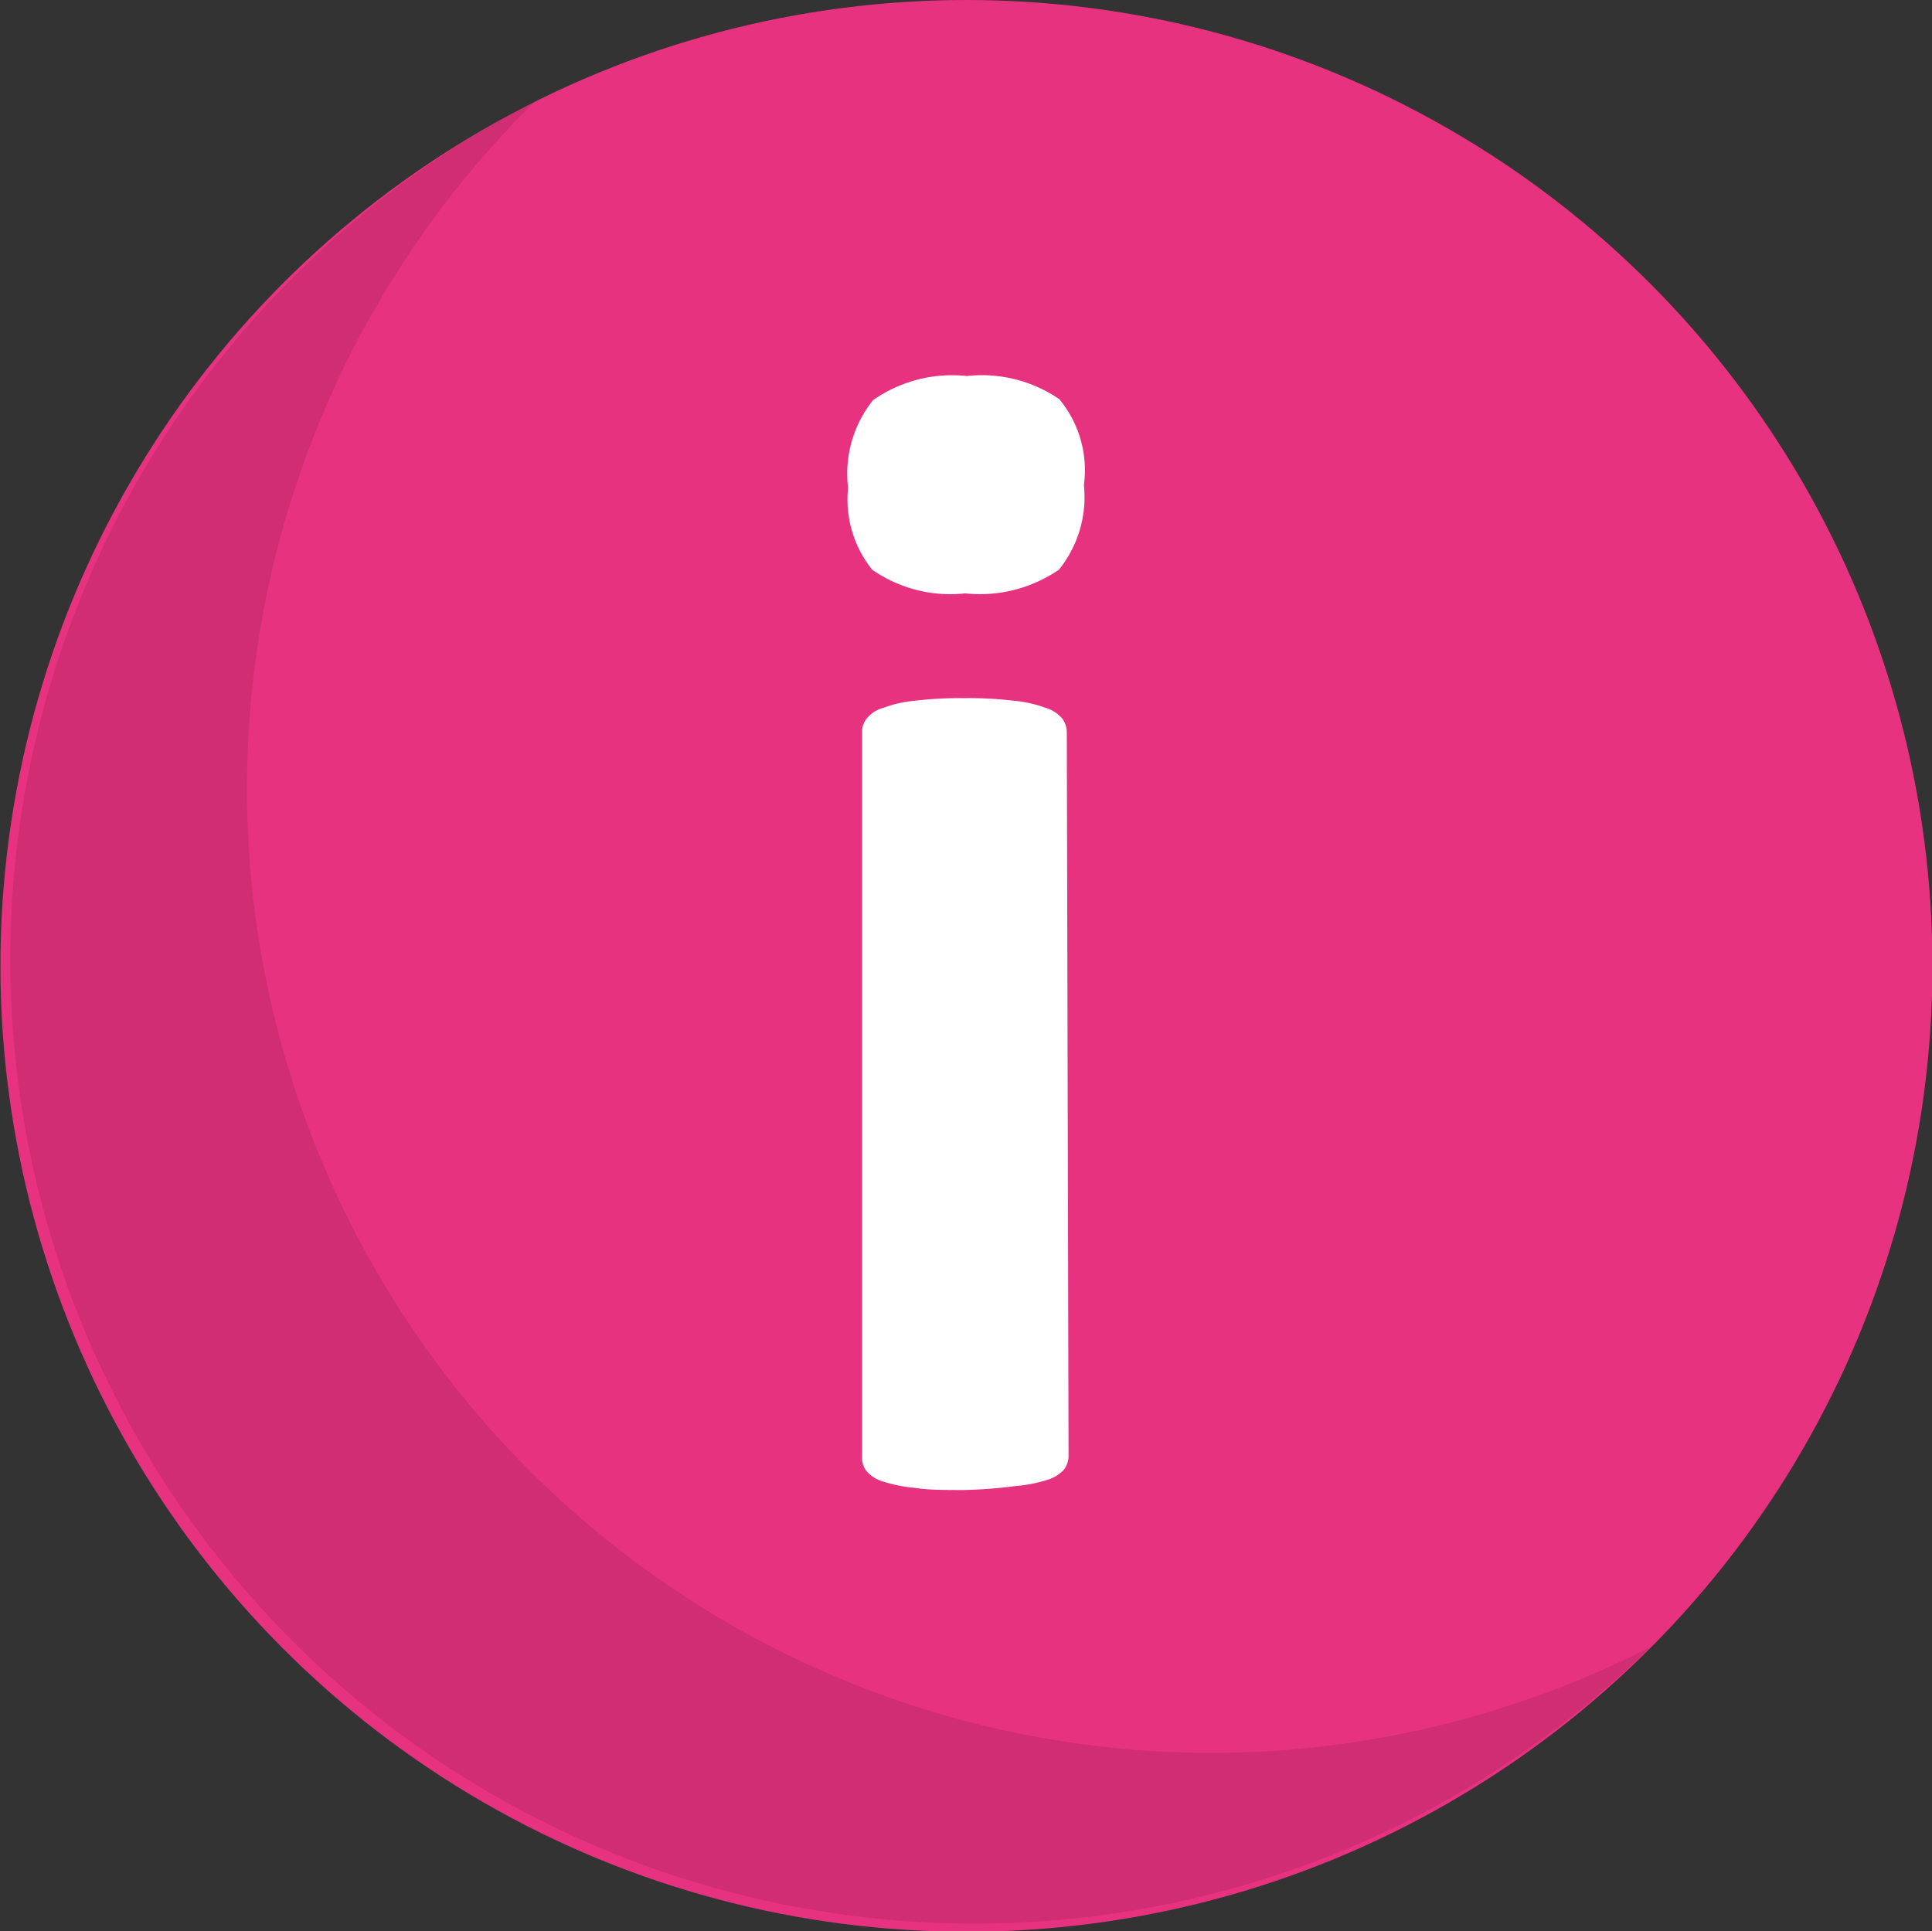 <?xml version="1.0" encoding="UTF-8"?> <svg xmlns="http://www.w3.org/2000/svg" viewBox="0 0 44.08 44.07"><rect x="0" y="0" width="44.08" height="44.07" fill="#333333" stroke="none"/><defs><style>.cls-1{fill:#e73280;}.cls-2{opacity:0.1;}.cls-3{fill:#fff;}</style></defs><g id="Слой_2" data-name="Слой 2"><g id="Слой_1-2" data-name="Слой 1"><circle class="cls-1" cx="22.05" cy="22.04" r="22.04"></circle><path class="cls-2" d="M37.66,37.58A22,22,0,1,1,12.21,2.31,22,22,0,0,0,37.66,37.58Z"></path><path class="cls-3" d="M24.73,11.07A2.64,2.64,0,0,1,24.16,13a3.19,3.19,0,0,1-2.14.54A3.12,3.12,0,0,1,19.9,13a2.56,2.56,0,0,1-.55-1.87,2.68,2.68,0,0,1,.57-2,3.15,3.15,0,0,1,2.14-.55,3.12,3.12,0,0,1,2.11.53A2.54,2.54,0,0,1,24.73,11.07Zm-.35,22.14a.52.52,0,0,1-.11.33.85.85,0,0,1-.38.23,3.39,3.39,0,0,1-.72.14A11.24,11.24,0,0,1,22,34c-.46,0-.83,0-1.13-.05a3.28,3.28,0,0,1-.71-.14.8.8,0,0,1-.38-.23.47.47,0,0,1-.11-.33V16.71a.46.46,0,0,1,.11-.32.73.73,0,0,1,.38-.24,2.68,2.68,0,0,1,.71-.16A8.73,8.73,0,0,1,22,15.93a8.62,8.62,0,0,1,1.13.06,2.76,2.76,0,0,1,.72.16.78.78,0,0,1,.38.24.52.52,0,0,1,.11.32Z"></path></g></g></svg> 